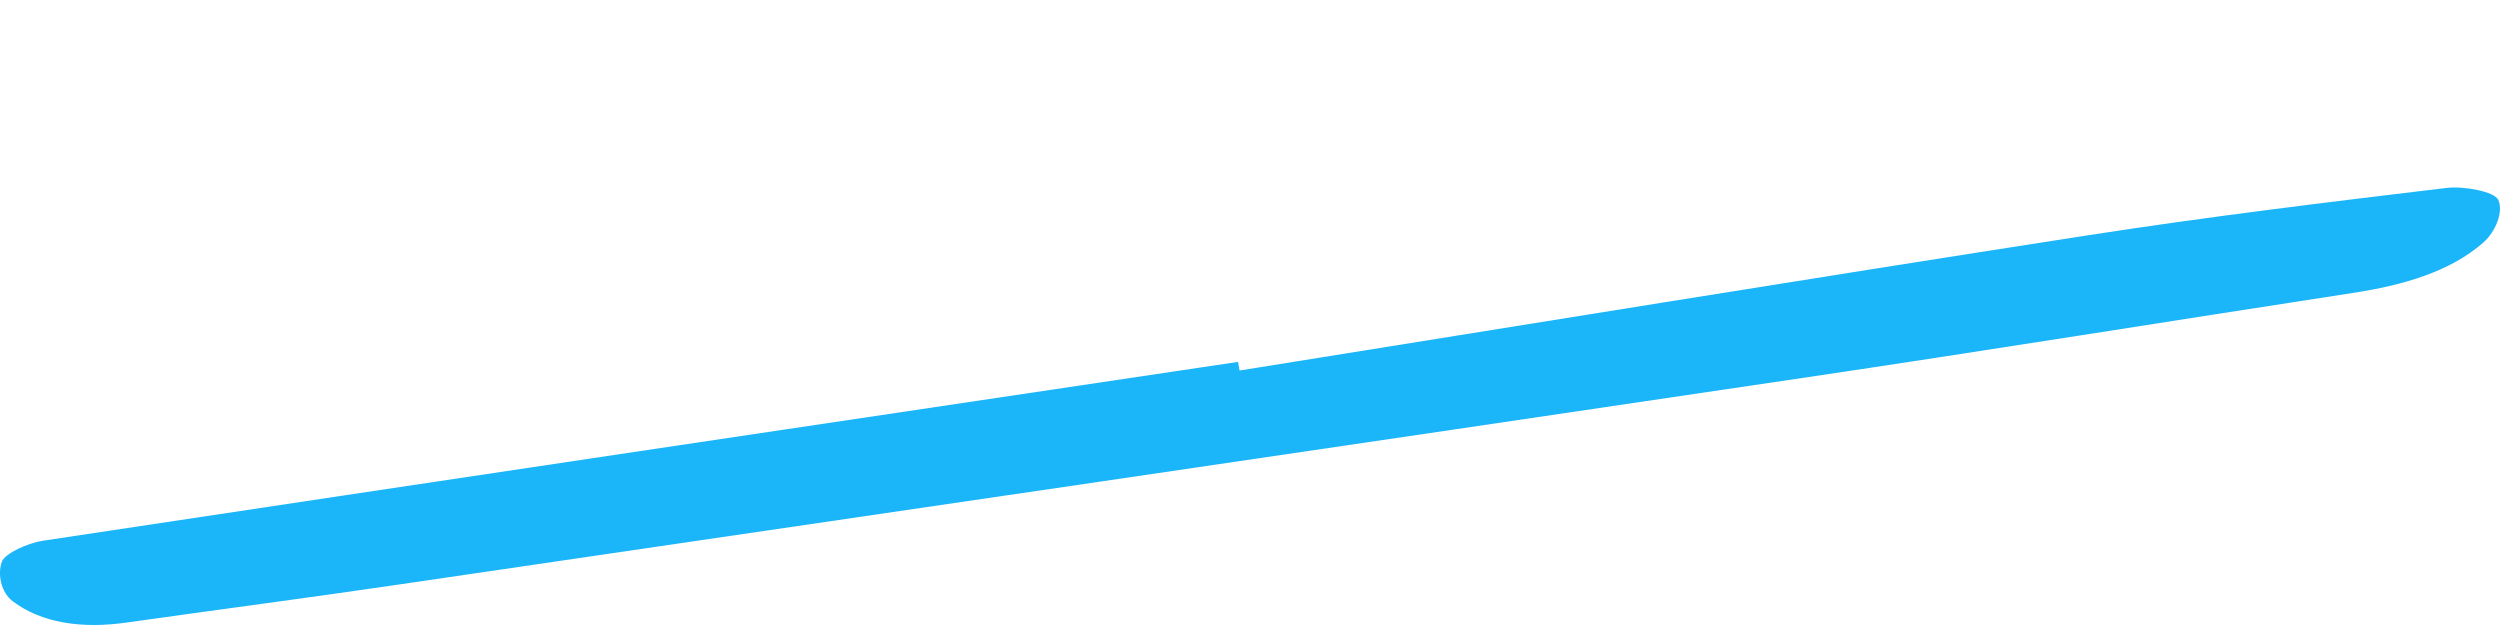 <svg xmlns="http://www.w3.org/2000/svg" width="200" height="50" viewBox="0 0 200 50">
    <path d="m99.167,29.641c22.574-3.609,45.136-7.291,67.739-10.798,9.569-1.487,19.193-2.656,28.811-3.808,1.397-.17,3.84.294,4.142.949.437.924-.191,2.538-1.19,3.417-2.664,2.344-6.44,3.424-10.452,4.037-14.683,2.257-29.347,4.626-44.046,6.802-37.422,5.556-74.857,11.038-112.291,16.527-7.249,1.065-14.507,2.011-21.763,3.039-3.6.514-6.816.028-9.11-1.714-.911-.685-1.224-2.152-.86-3.149.244-.675,2.075-1.503,3.306-1.687,31.853-4.809,63.718-9.552,95.592-14.304.039.222.079.452.118.674l.002.015Z" fill="#1bb6f9"/>
</svg>
